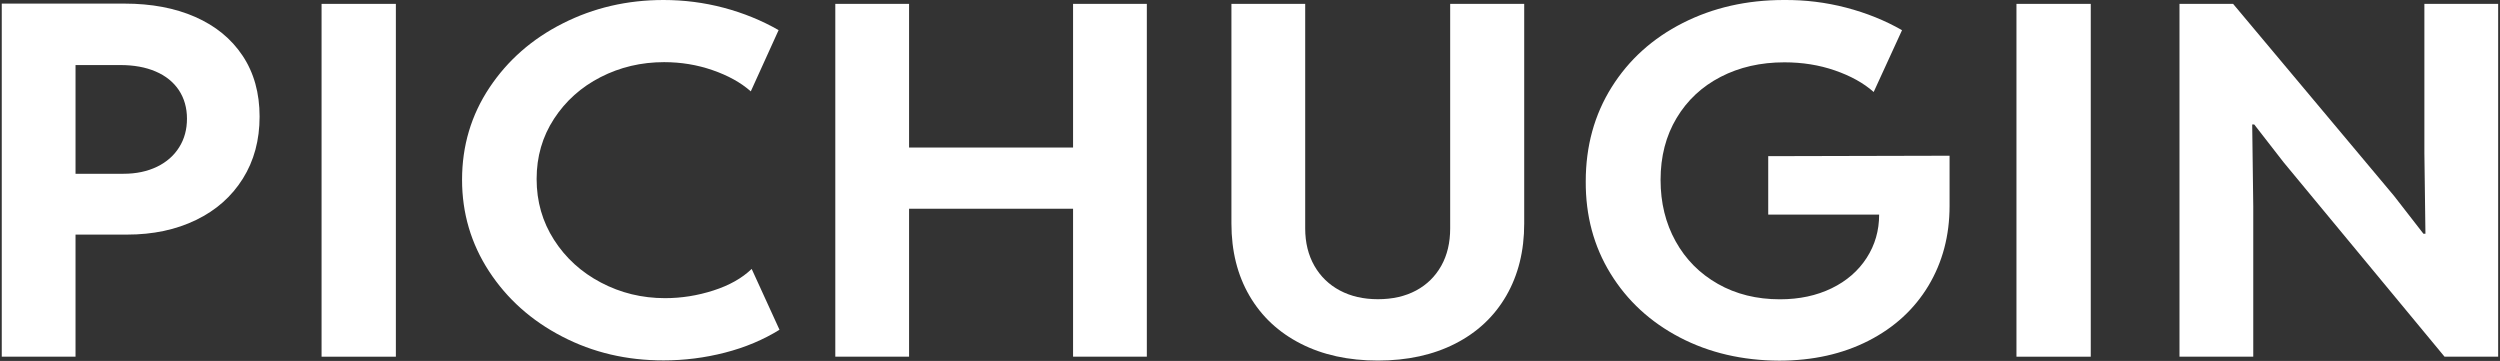 <?xml version="1.0" encoding="UTF-8"?> <svg xmlns="http://www.w3.org/2000/svg" xmlns:xlink="http://www.w3.org/1999/xlink" version="1.1" id="Layer_1" x="0px" y="0px" viewBox="0 0 284 41" style="enable-background:new 0 0 284 41;" xml:space="preserve"><rect x="0" y="0" width="284" height="41" fill="#333333" stroke="none"/> <style type="text/css"> .st0{fill:#FFFFFF;} </style> <g> <path class="st0" d="M22.17,1.92c2.3,1.01,4.1,2.47,5.39,4.41s1.93,4.24,1.93,6.92c0,2.66-0.63,5.01-1.9,7.04 c-1.27,2.03-3.04,3.6-5.32,4.7c-2.28,1.11-4.89,1.66-7.84,1.66H8.58v13.87H0.2V0.41h13.95C17.19,0.41,19.87,0.91,22.17,1.92z M14.03,19.74c1.45,0,2.71-0.27,3.81-0.8c1.09-0.53,1.93-1.27,2.52-2.22c0.59-0.94,0.88-2.02,0.88-3.24c0-1.23-0.31-2.31-0.92-3.24 c-0.62-0.92-1.49-1.63-2.64-2.12c-1.14-0.49-2.48-0.73-4-0.73h-5.1v12.35H14.03z"></path> <path class="st0" d="M36.53,40.52V0.44h8.44v40.08H36.53z"></path> <path class="st0" d="M63.86,38.23c-3.5-1.81-6.27-4.29-8.31-7.42s-3.06-6.6-3.06-10.39c0-3.86,1.04-7.35,3.11-10.46 s4.85-5.55,8.35-7.31C67.45,0.88,71.26,0,75.38,0c2.32,0,4.6,0.29,6.83,0.88s4.31,1.44,6.24,2.54l-3.16,6.96 c-1.13-1-2.58-1.8-4.34-2.41s-3.59-0.91-5.51-0.91c-2.6,0-5,0.57-7.21,1.7c-2.21,1.13-3.97,2.71-5.29,4.73 c-1.32,2.02-1.98,4.3-1.98,6.84c0,2.56,0.66,4.86,1.98,6.92c1.32,2.06,3.1,3.68,5.33,4.85c2.24,1.18,4.66,1.77,7.28,1.77 c1.86,0,3.69-0.29,5.49-0.87c1.81-0.58,3.26-1.4,4.35-2.45l3.16,6.91c-1.84,1.14-3.9,2.01-6.2,2.6c-2.29,0.59-4.61,0.88-6.96,0.88 C71.21,40.95,67.36,40.05,63.86,38.23z"></path> <path class="st0" d="M94.89,40.52V0.44h8.38v16.32h18.63V0.44h8.38v40.08h-8.38V23.71h-18.63v16.81H94.89z"></path> <path class="st0" d="M139.89,0.44h8.38v25.51c0,1.61,0.35,3.03,1.04,4.24c0.69,1.21,1.66,2.15,2.9,2.81 c1.24,0.66,2.68,0.99,4.32,0.99c1.66,0,3.11-0.33,4.34-0.99c1.23-0.66,2.18-1.6,2.86-2.81s1.01-2.63,1.01-4.24V0.44h8.41V25.4 c0,3.12-0.68,5.85-2.04,8.2c-1.36,2.35-3.29,4.16-5.8,5.44c-2.51,1.28-5.44,1.92-8.78,1.92s-6.27-0.64-8.77-1.92 c-2.51-1.28-4.45-3.09-5.82-5.44s-2.05-5.08-2.05-8.2V0.44z"></path> <path class="st0" d="M190.82,38.33c-3.35-1.75-5.97-4.17-7.87-7.26s-2.83-6.58-2.81-10.46c0-4.01,0.98-7.57,2.94-10.7 s4.66-5.56,8.09-7.3S198.43,0,202.65,0c2.42-0.02,4.78,0.27,7.08,0.87c2.29,0.6,4.41,1.45,6.34,2.56l-3.22,7.02 c-1.15-1.02-2.62-1.83-4.41-2.45s-3.7-0.92-5.73-0.92c-2.7,0-5.11,0.55-7.24,1.65s-3.8,2.66-5.01,4.68s-1.82,4.36-1.82,7.03 c0,2.59,0.57,4.92,1.71,6.97c1.14,2.06,2.74,3.67,4.8,4.84c2.06,1.17,4.41,1.75,7.05,1.75c2.21,0,4.16-0.42,5.87-1.25 c1.71-0.83,3.04-1.99,3.98-3.45c0.95-1.47,1.42-3.11,1.42-4.92h-12.6v-6.64l20.6-0.05v5.71c0,3.37-0.8,6.39-2.4,9.06 c-1.6,2.66-3.87,4.75-6.81,6.25c-2.94,1.5-6.32,2.26-10.15,2.26C197.94,40.95,194.17,40.08,190.82,38.33z"></path> <path class="st0" d="M229.07,40.52V0.44h8.44v40.08H229.07z"></path> <path class="st0" d="M247.59,40.52V0.44h6.09l18.28,21.81l3.34,4.3h0.23l-0.12-9.14V0.44h8.38v40.08h-6.09l-18.28-22.08l-3.34-4.3 h-0.23l0.12,9.3v17.08H247.59z"></path> </g> </svg> 
